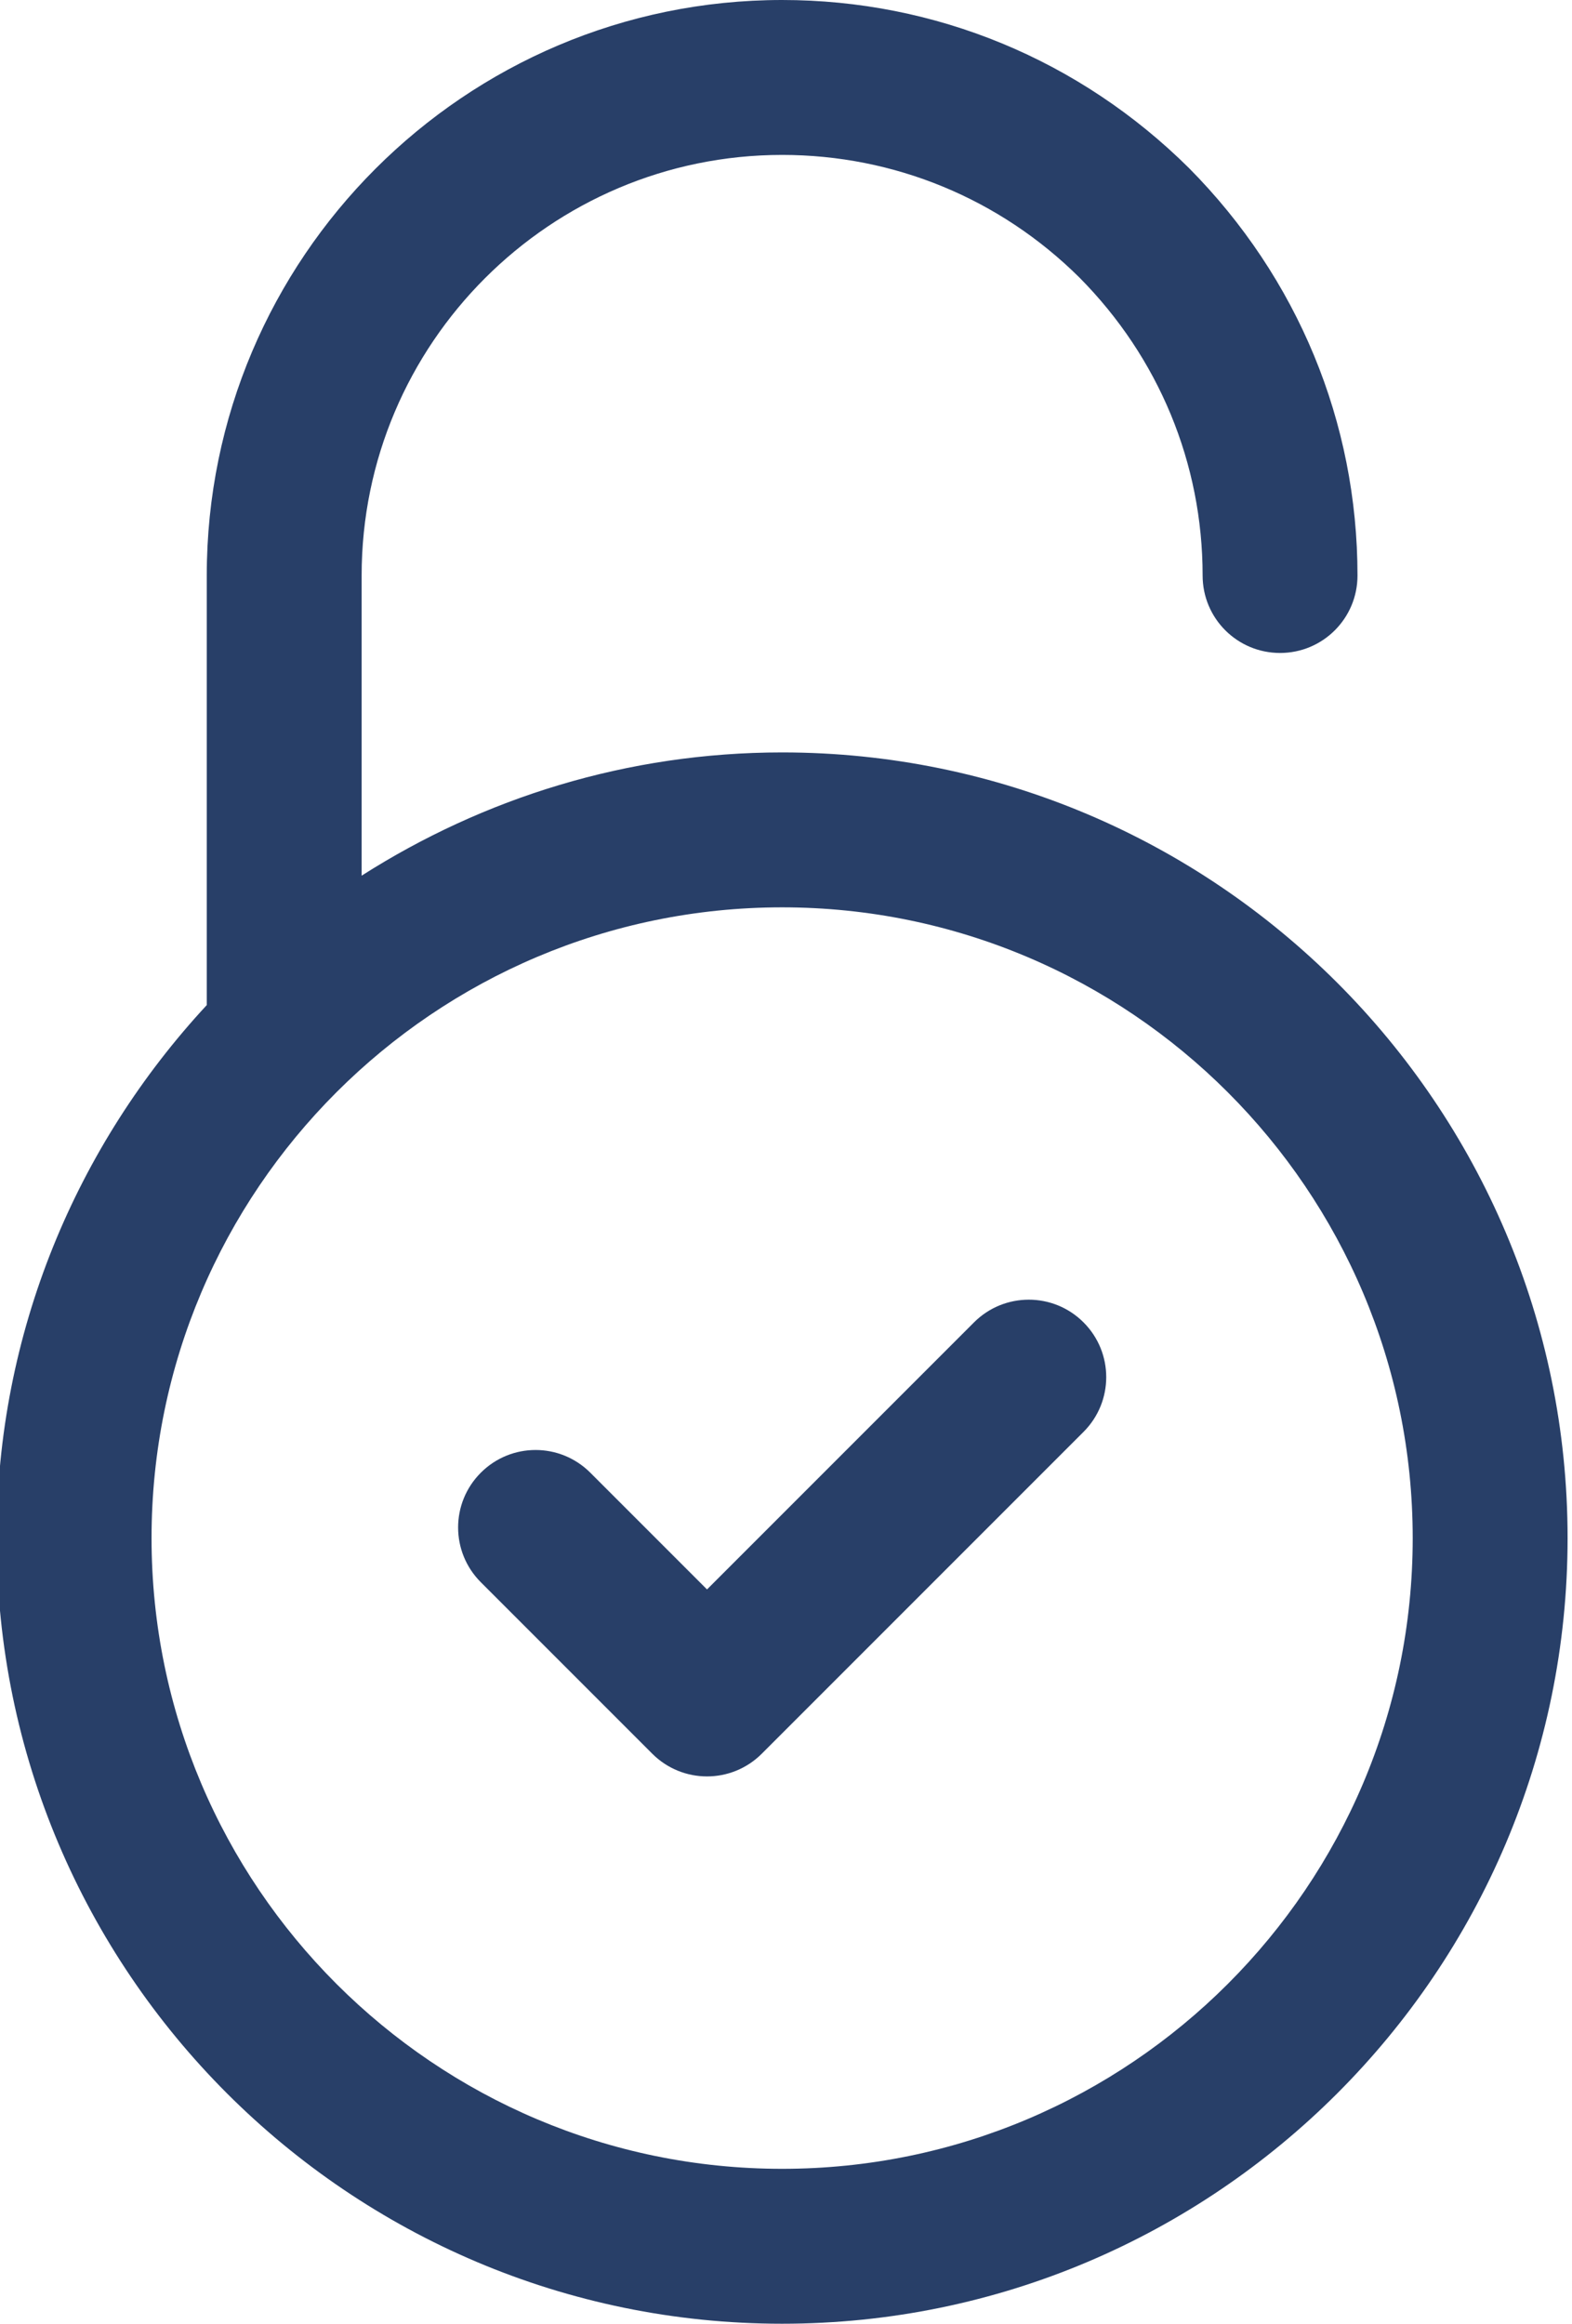 <?xml version="1.0" encoding="UTF-8" standalone="no"?><svg xmlns="http://www.w3.org/2000/svg" xmlns:xlink="http://www.w3.org/1999/xlink" fill="#283f68" height="30" preserveAspectRatio="xMidYMid meet" version="1" viewBox="5.9 1.0 20.3 30.0" width="20.3" zoomAndPan="magnify"><g id="change1_1"><path d="M16,10.714c-1.998,0-3.858,0.589-5.43,1.591V8.43C10.57,5.436,13.006,3,16,3 c1.446,0,2.812,0.564,3.84,1.584c1.025,1.034,1.59,2.399,1.59,3.846c0,0.553,0.447,1,1,1 s1-0.447,1-1c0-1.977-0.771-3.843-2.176-5.26C19.843,1.771,17.977,1,16,1 c-4.097,0-7.43,3.333-7.43,7.43v5.546c-1.678,1.81-2.713,4.225-2.713,6.882 C5.857,26.45,10.407,31,16,31s10.143-4.55,10.143-10.143S21.593,10.714,16,10.714z M16,29 c-4.49,0-8.143-3.652-8.143-8.143S11.51,12.714,16,12.714s8.143,3.653,8.143,8.144S20.49,29,16,29z" fill="inherit"/><path d="M18.478,18.072l-3.448,3.448l-1.507-1.507c-0.391-0.391-1.023-0.391-1.414,0 s-0.391,1.023,0,1.414l2.214,2.214c0.195,0.195,0.451,0.293,0.707,0.293s0.512-0.098,0.707-0.293 l4.155-4.155c0.391-0.391,0.391-1.023,0-1.414S18.868,17.682,18.478,18.072z" fill="inherit"/></g></svg>